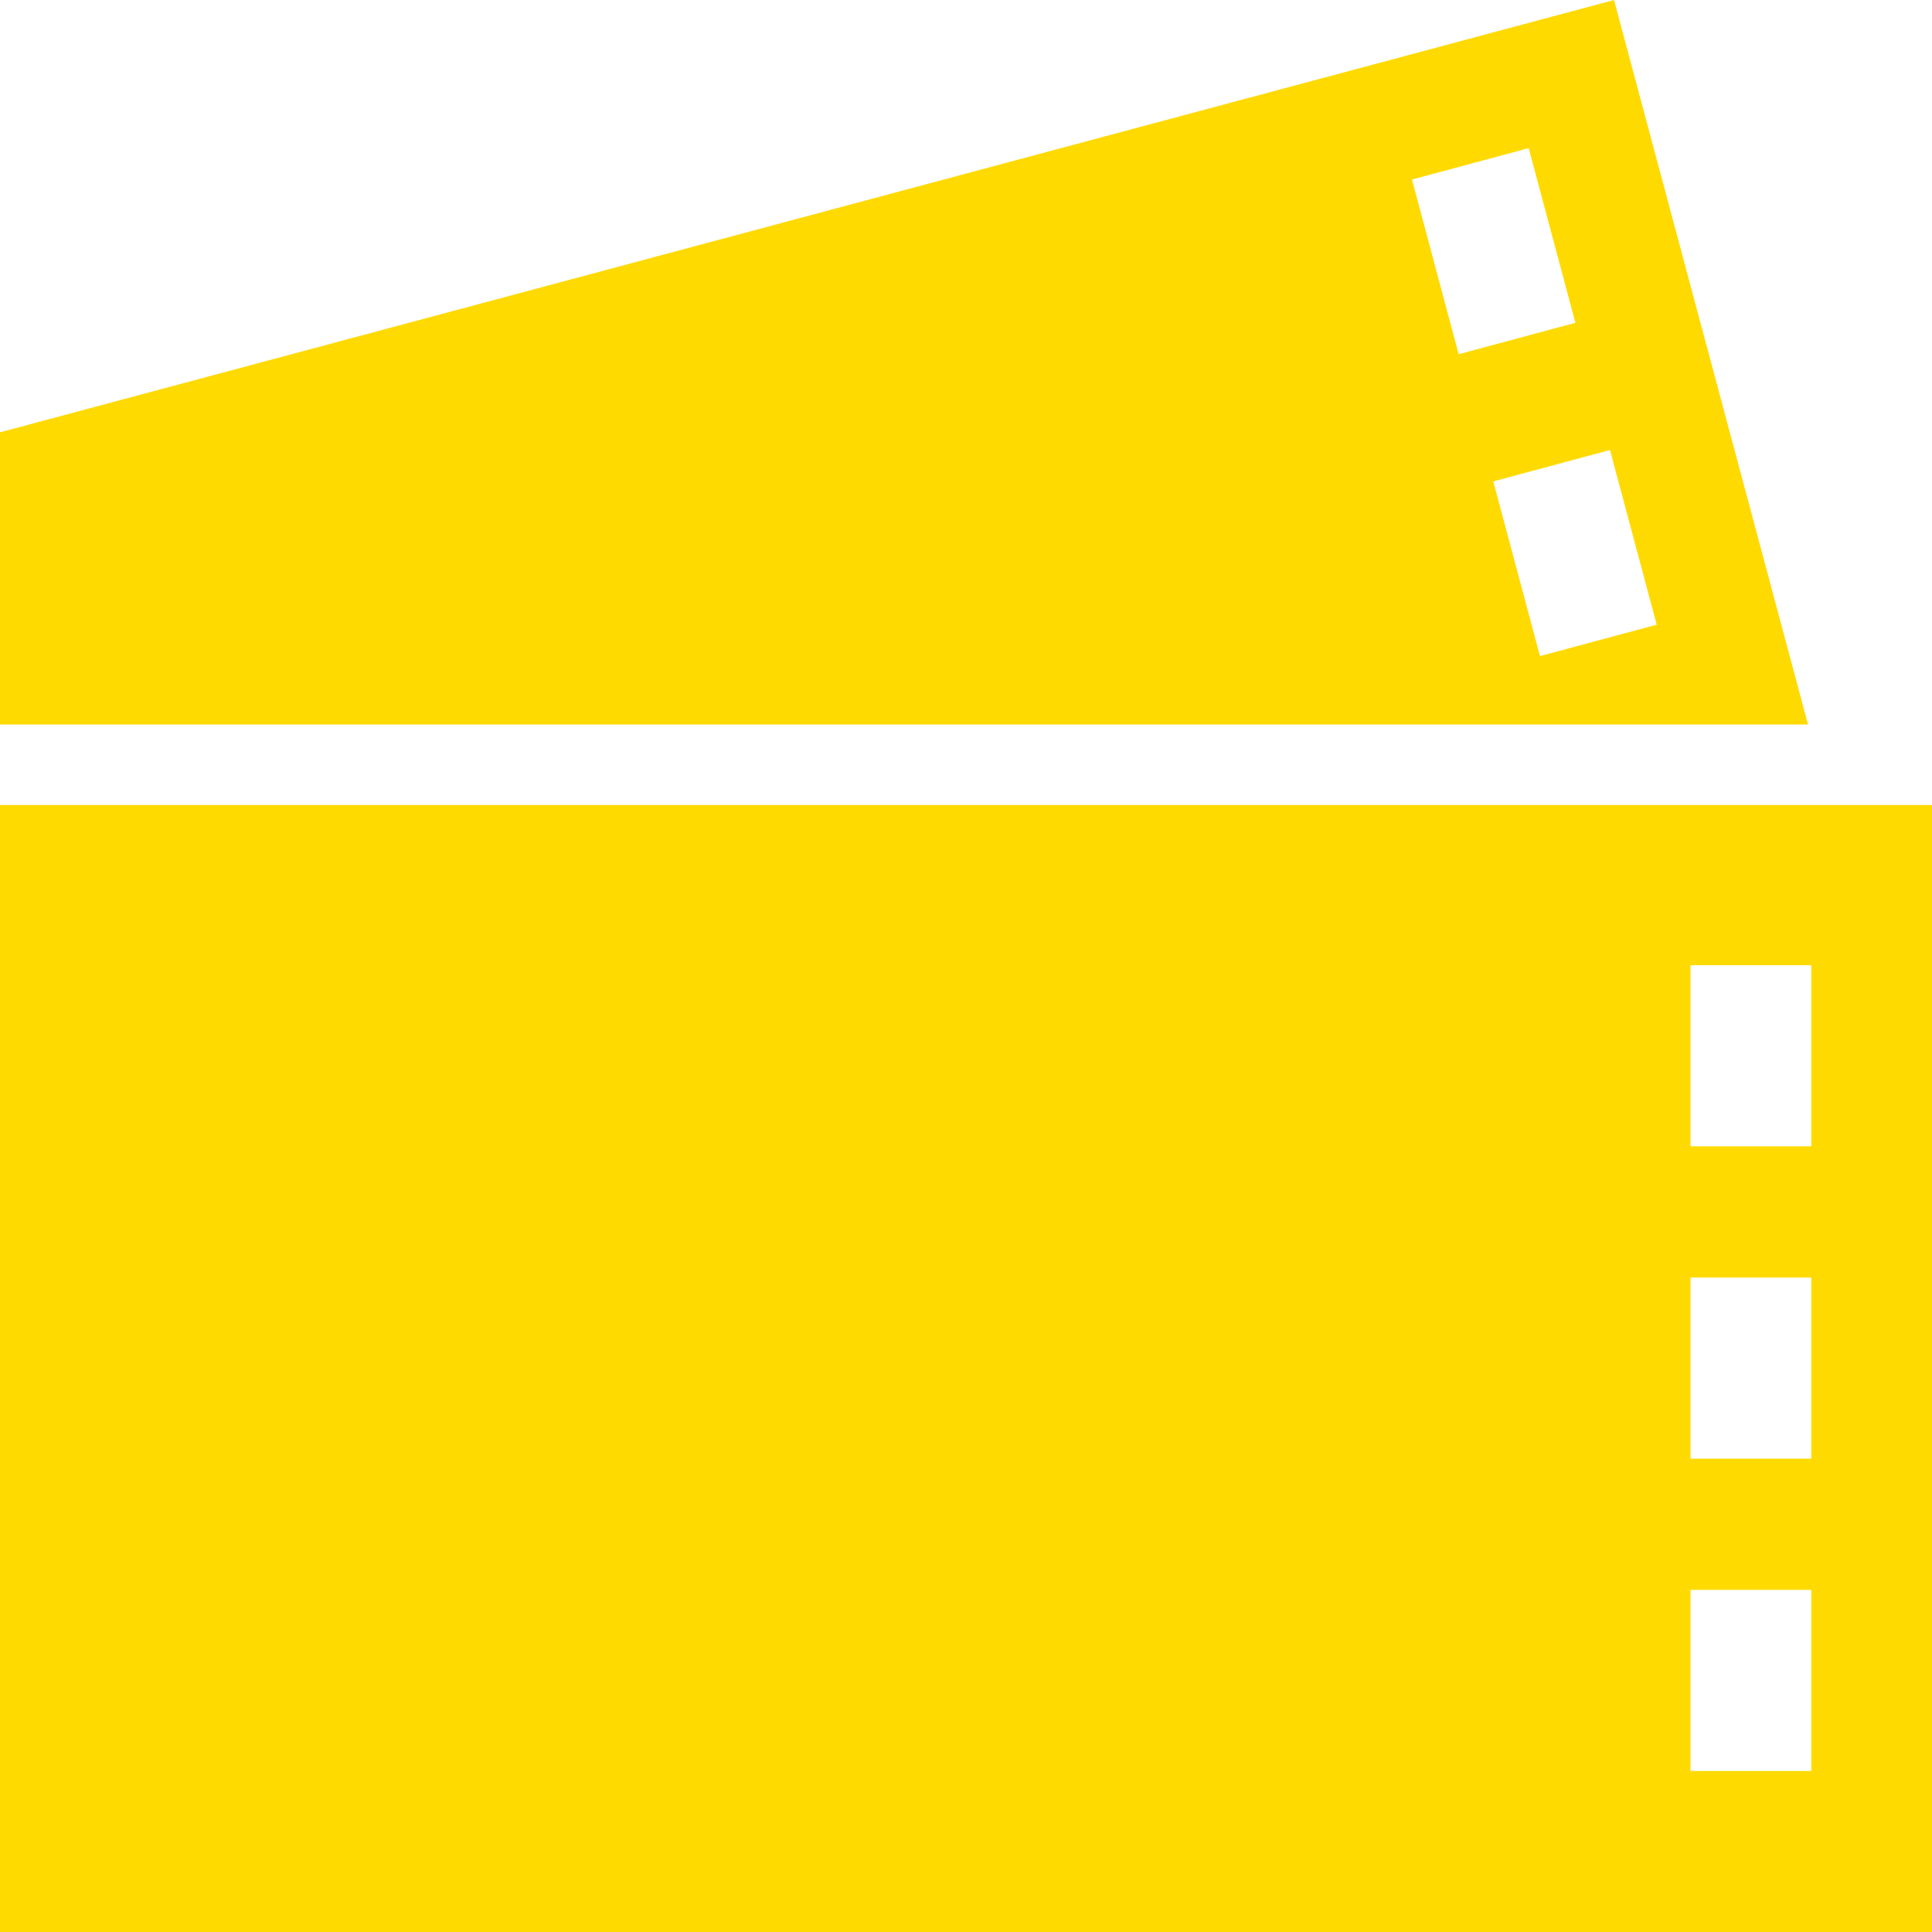 <?xml version="1.0" encoding="UTF-8"?>
<svg id="Icon_Ticketshop" data-name="Icon Ticketshop" xmlns="http://www.w3.org/2000/svg" viewBox="0 0 24 24">
  <defs>
    <style>
      .cls-1 {
        fill: #ffda00;
      }
    </style>
  </defs>
  <path class="cls-1" d="m20.05,0L0,5.37v3.63h22.46L20.05,0Zm-2.51,2.23l1.45-.39.58,2.17-1.45.39-.58-2.17Zm1.59,5.92l-.58-2.17,1.45-.39.58,2.17-1.45.39ZM0,10v14h24v-14H0Zm22.5,12h-1.5v-2.25h1.5v2.25Zm0-3.88h-1.5v-2.25h1.5v2.25Zm0-3.88h-1.5v-2.25h1.5v2.25Z"/>
</svg>